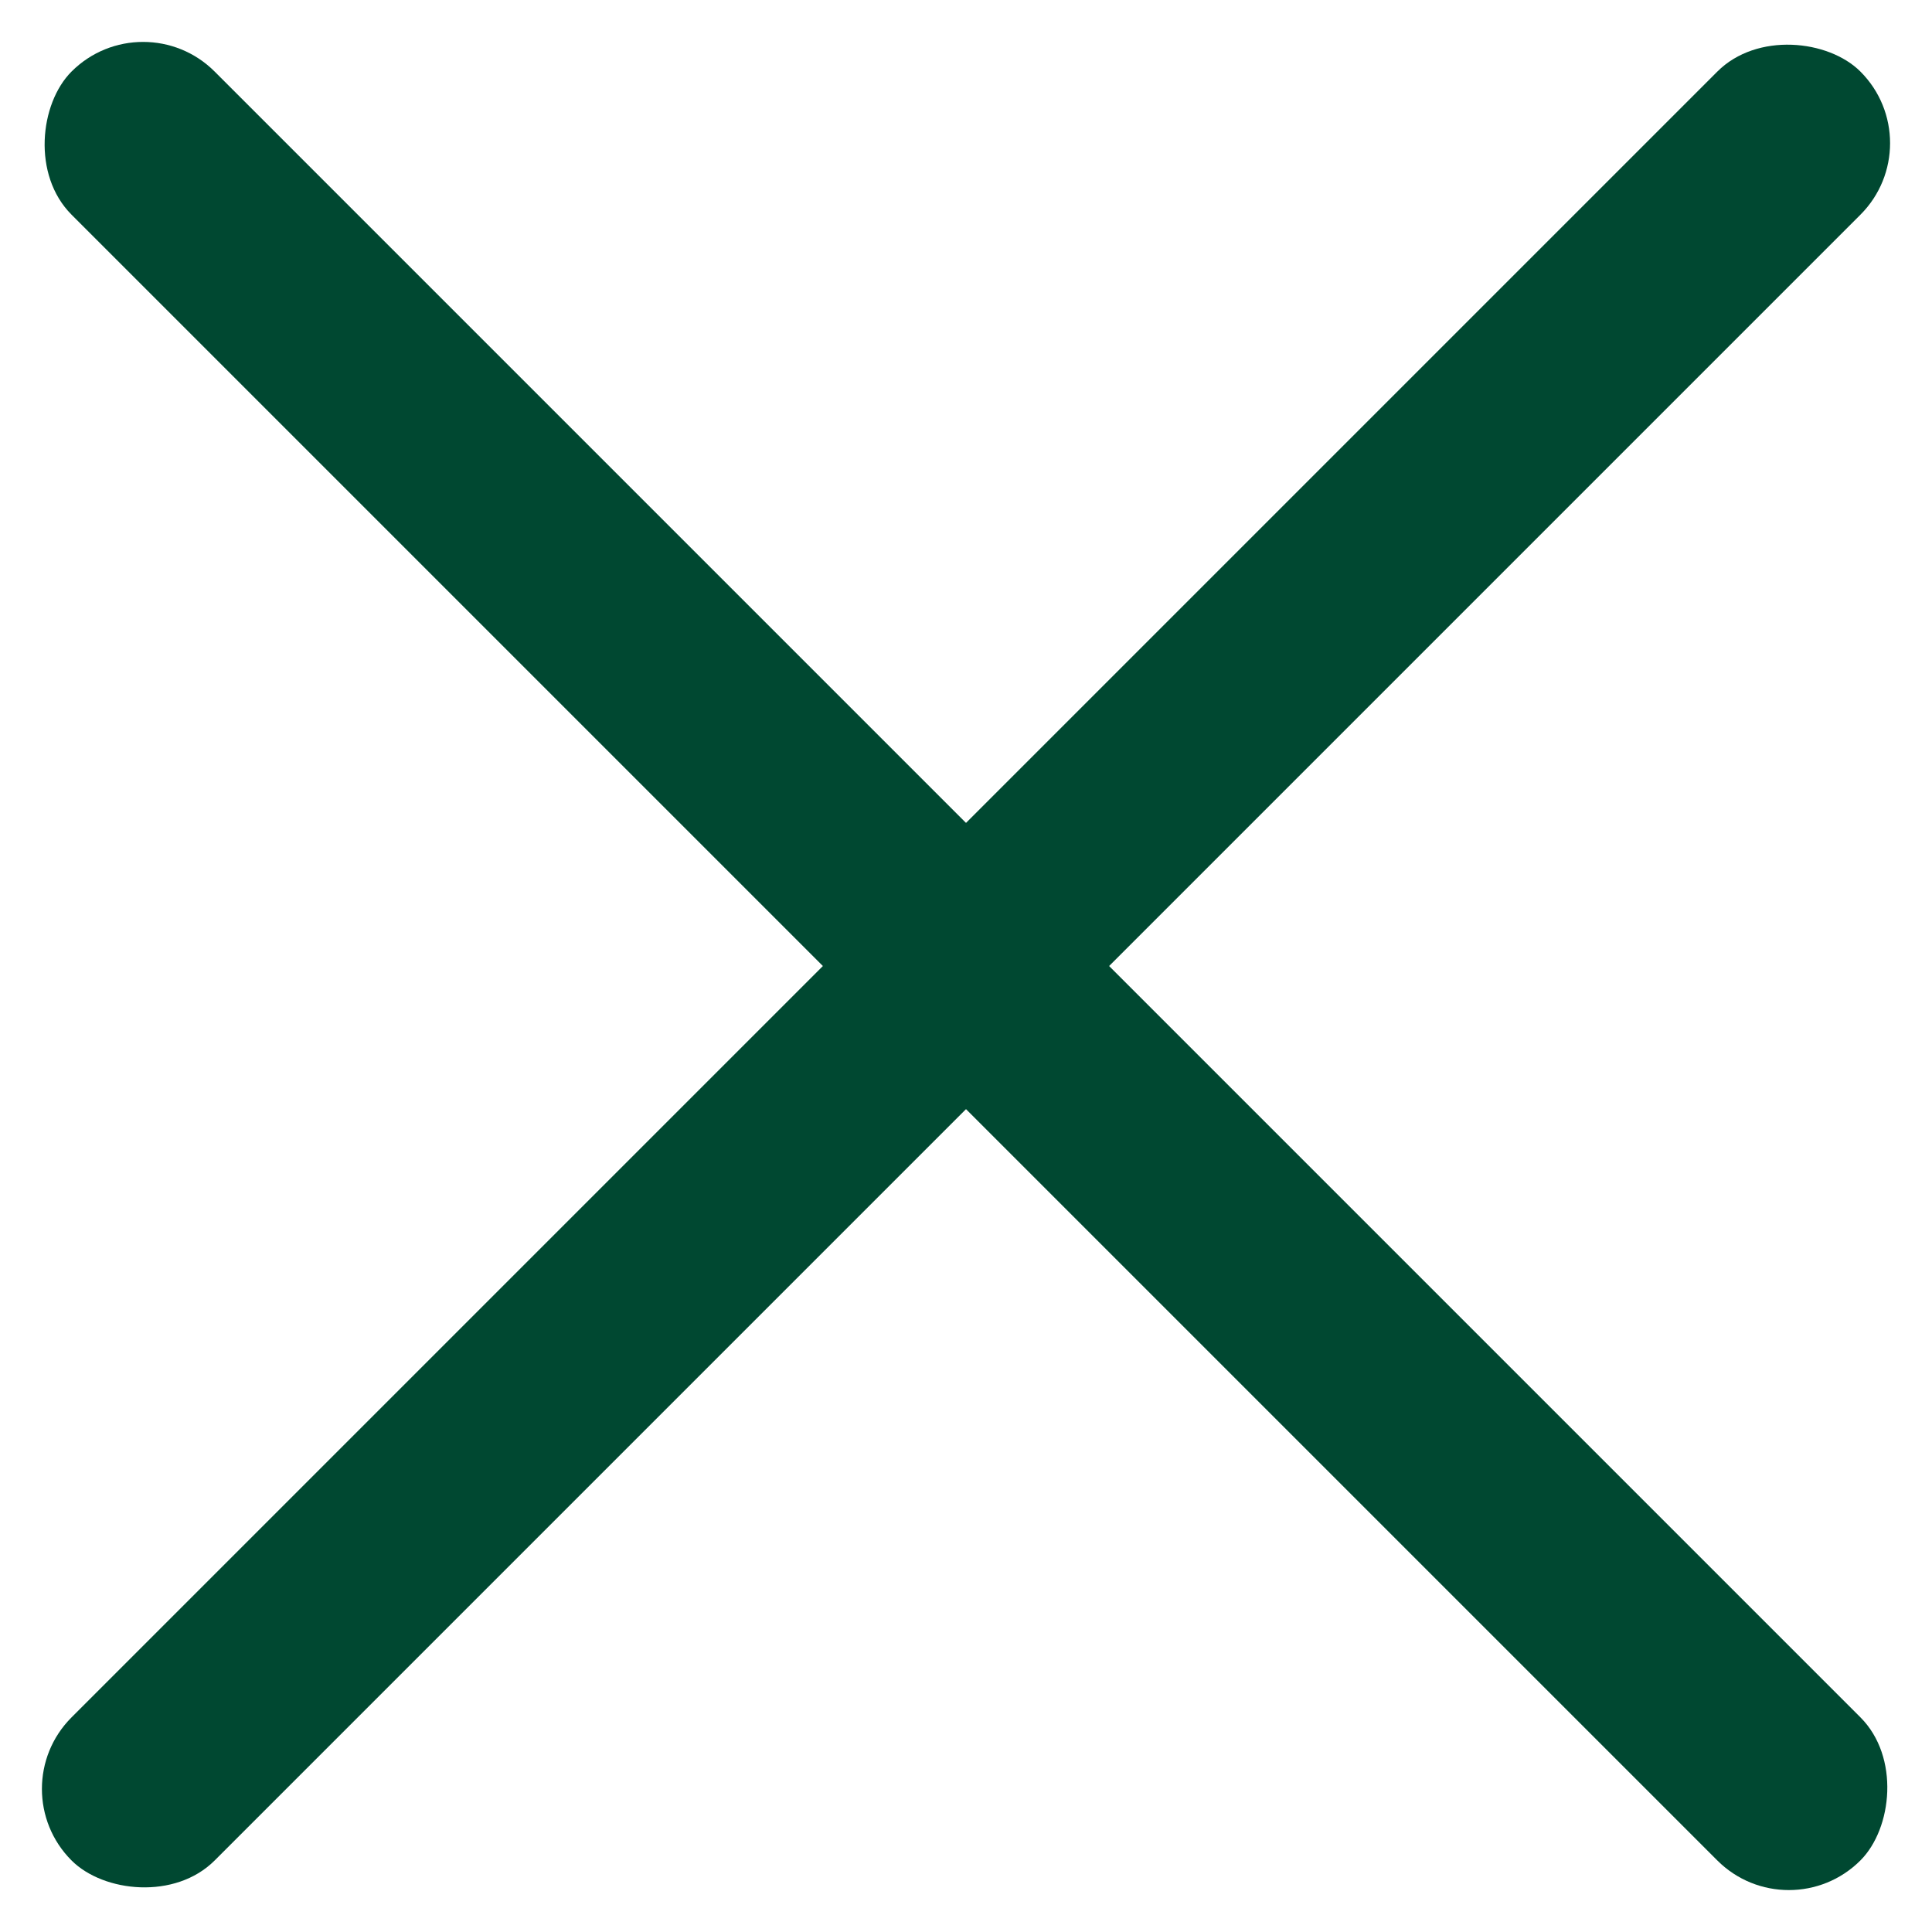 <svg xmlns="http://www.w3.org/2000/svg" width="19.092" height="19.092" viewBox="0 0 19.092 19.092">
  <g id="グループ_25" data-name="グループ 25" transform="translate(-341.954 -74.454)">
    <rect id="長方形_754" data-name="長方形 754" width="25" height="2" rx="1" transform="translate(343.368 74.454) rotate(45)" fill="#004831"/>
    <rect id="長方形_755" data-name="長方形 755" width="25" height="2" rx="1" transform="translate(341.954 92.132) rotate(-45)" fill="#004831"/>
  </g>
</svg>
